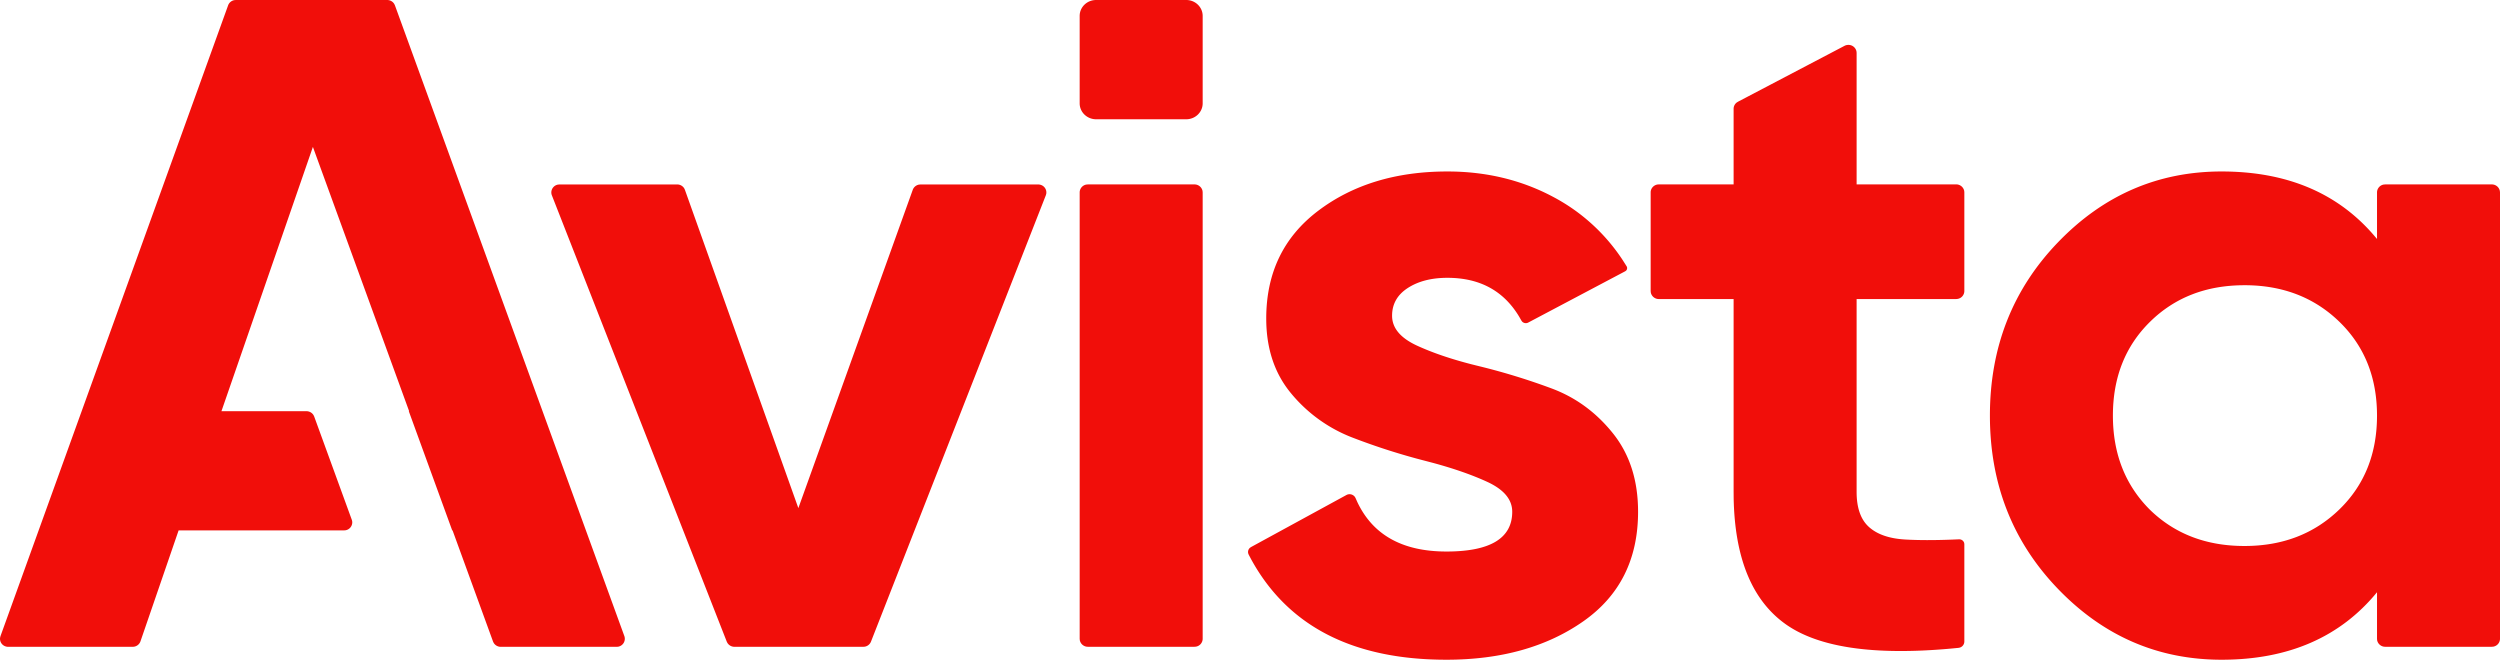 <svg width="144" height="38" viewBox="0 0 144 38" fill="none" xmlns="http://www.w3.org/2000/svg"><path fill-rule="evenodd" clip-rule="evenodd" d="M22.3 0c.172 0 .328.09.411.232l.036.074 13.218 36.339a.464.464 0 01-.361.605l-.086.007h-6.674a.476.476 0 01-.41-.232l-.036-.075-2.33-6.399h-.021l-2.5-6.866h.019L18.023 8.462l-5.268 15.223h4.895c.172 0 .328.09.411.231l.036.075 2.166 5.948c.018.05.027.101.027.153a.464.464 0 01-.389.452l-.085.007h-9.528L8.09 36.943a.47.47 0 01-.364.306l-.085.008H.474a.486.486 0 01-.157-.026.458.458 0 01-.311-.505l.02-.08L13.14.307a.47.47 0 01.362-.3L13.587 0H22.3zm84.167 2.586a.47.47 0 01.466.376l.008.083v7.576h5.732a.47.47 0 01.466.377l.007.082v5.685a.463.463 0 01-.388.452l-.085.008h-5.732v11.108c0 .923.238 1.598.714 2.024.476.426 1.171.666 2.087.719.75.043 1.649.045 2.696.005l.414-.017c.139 0 .256.094.287.22l.007.066v5.602a.367.367 0 01-.268.351l-.07.014-.45.043c-4.453.402-7.623-.068-9.509-1.41-1.929-1.374-2.925-3.792-2.99-7.255l-.003-.362V17.225h-4.304a.47.47 0 01-.466-.377l-.008-.082V11.08c0-.225.168-.413.389-.452l.085-.007h4.304V6.265c0-.14.066-.272.177-.358l.071-.046 6.138-3.22a.485.485 0 01.225-.055zm-17.002 8.756c-1.83-.976-3.862-1.465-6.096-1.465-2.965 0-5.446.755-7.441 2.264s-2.993 3.577-2.993 6.205c0 1.74.485 3.187 1.455 4.34a8.557 8.557 0 003.542 2.53 37.62 37.62 0 004.174 1.332l.456.12c1.195.325 2.224.684 3.086 1.079.97.444 1.456 1.02 1.456 1.73 0 1.528-1.263 2.291-3.79 2.291-2.529 0-4.241-.953-5.137-2.86l-.096-.216-.036-.065a.38.38 0 00-.468-.126l-.016.008-.01.005-5.491 2.996-.062.043a.323.323 0 00-.101.322l.026.069.144.272C74.18 36.072 77.928 38 83.314 38c3.149 0 5.776-.737 7.881-2.21 2.105-1.474 3.158-3.578 3.158-6.312 0-1.811-.485-3.32-1.455-4.527-.97-1.208-2.151-2.069-3.543-2.584a37.454 37.454 0 00-4.173-1.278l-.456-.114c-1.195-.31-2.224-.663-3.087-1.058-.97-.444-1.455-1.02-1.455-1.73 0-.675.302-1.208.906-1.599.604-.39 1.364-.586 2.28-.586 1.866 0 3.247.75 4.142 2.252l.12.21.037.053a.296.296 0 00.354.064l5.589-2.956.046-.033a.202.202 0 00.039-.248l-.222-.35a10.834 10.834 0 00-4.01-3.652zm47.242 2.177c-2.108-2.428-5.023-3.642-8.743-3.642-3.661 0-6.801 1.358-9.419 4.075-2.617 2.716-3.926 6.045-3.926 9.987 0 3.941 1.309 7.27 3.926 9.986 2.618 2.717 5.758 4.075 9.419 4.075 3.844 0 6.828-1.296 8.952-3.888v2.683l.007.083a.47.47 0 00.466.376h6.137l.086-.007a.463.463 0 00.388-.452V11.082l-.008-.082a.47.47 0 00-.466-.377h-6.137l-.085.007a.463.463 0 00-.388.452v2.683l-.209-.246zm-97.29-2.66a.476.476 0 00-.413-.235h-6.775l-.085.008a.464.464 0 00-.388.452c0 .055.01.11.03.163L41.862 36.96l.037.072a.477.477 0 00.406.224h7.42l.083-.007a.47.47 0 00.36-.29L60.24 11.248l.023-.08a.457.457 0 00-.297-.513.486.486 0 00-.169-.03h-6.775l-.085.008a.47.47 0 00-.362.3l-6.59 18.334-6.534-18.332-.035-.076zm29.849.14a.47.47 0 00-.466-.376h-6.137l-.085.007a.464.464 0 00-.389.452v25.713l.008.083a.47.47 0 00.466.376H68.8l.085-.007a.464.464 0 00.389-.452V11.082L69.266 11zm60.016 5.43c-2.197 0-4.009.7-5.437 2.103-1.428 1.403-2.142 3.205-2.142 5.407 0 2.201.714 4.012 2.142 5.432 1.428 1.385 3.24 2.078 5.437 2.078s4.018-.702 5.464-2.104c1.446-1.403 2.17-3.205 2.17-5.406 0-2.202-.724-4.004-2.17-5.407-1.446-1.402-3.267-2.104-5.464-2.104zM69.274.918c0-.507-.424-.918-.947-.918h-5.19c-.524 0-.948.41-.948.918v5.034c0 .507.424.918.947.918h5.19c.524 0 .948-.41.948-.918V.919z" fill="#F10E0A"/></svg>